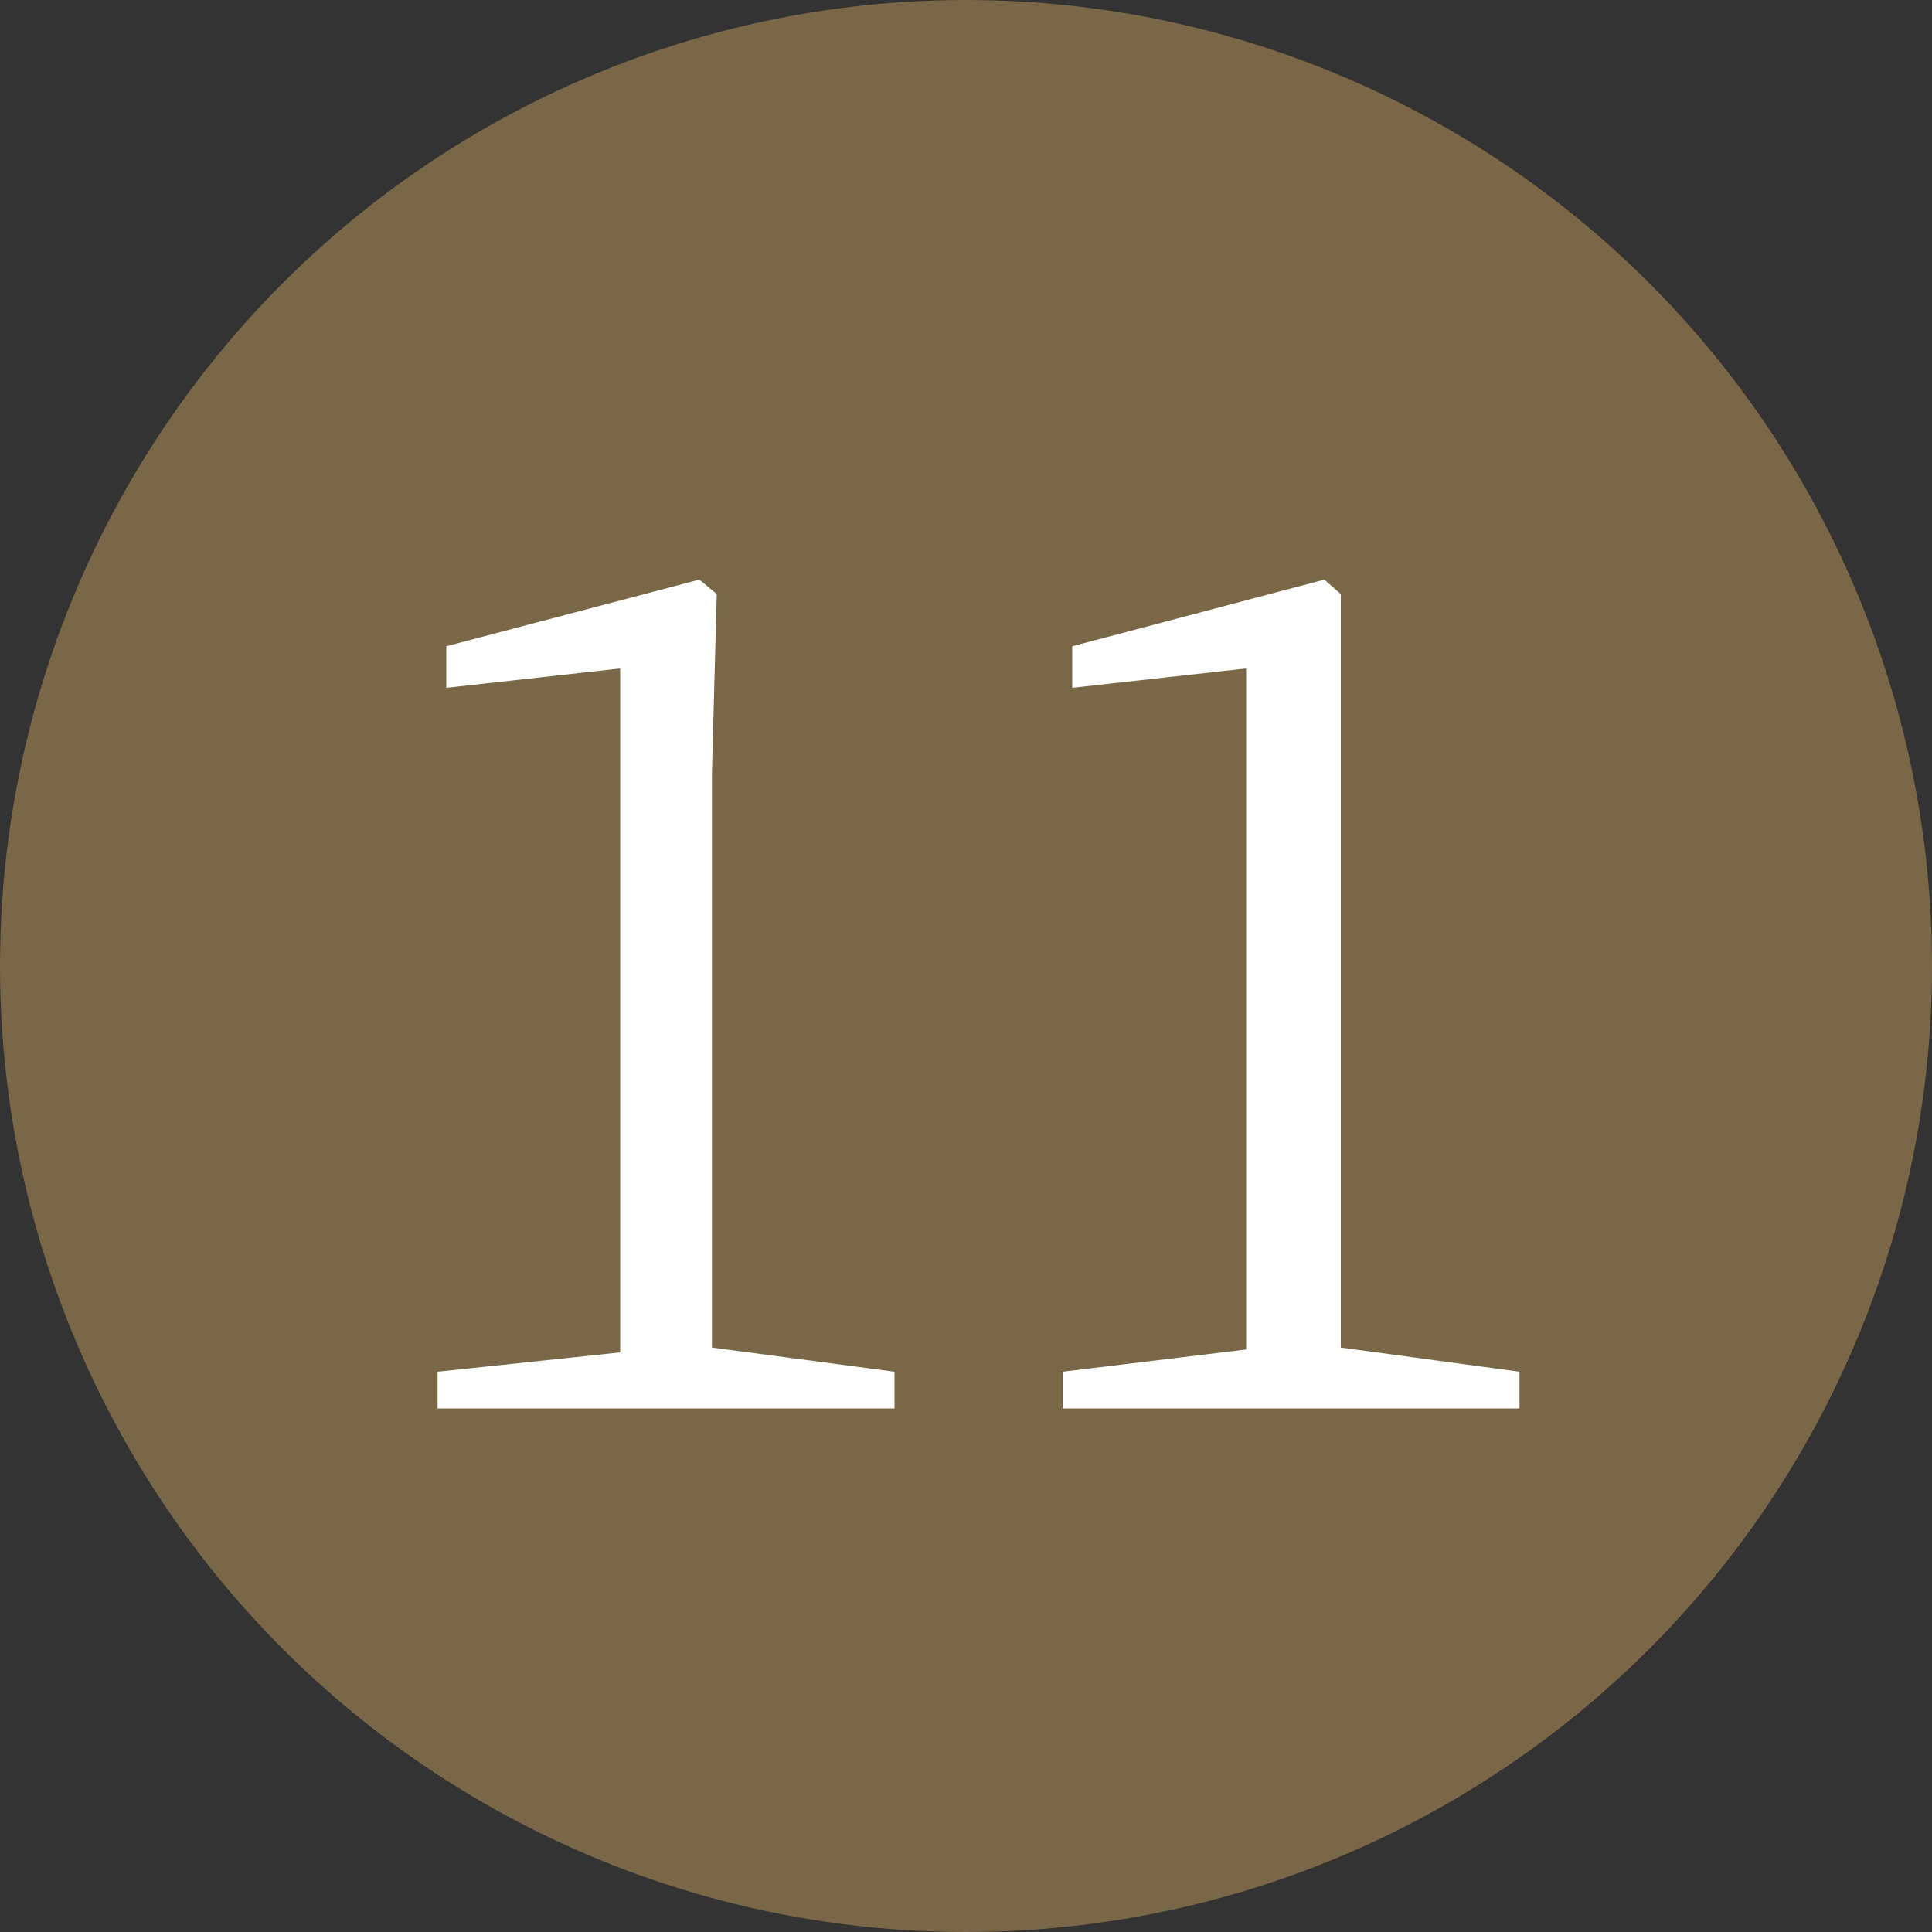 <svg xmlns="http://www.w3.org/2000/svg" width="20" height="20" viewBox="0 0 20 20"><rect x="0" y="0" width="20" height="20" fill="#333333" stroke="none"/><defs><style>.cls-1{fill:#7a6747;}.cls-2{fill:#fff;}</style></defs><g id="レイヤー_2" data-name="レイヤー 2"><g id="contents-default"><circle class="cls-1" cx="10" cy="10" r="10"/><path class="cls-2" d="M9.26,14.2v.38H4.53V14.2L6.42,14c0-.72,0-1.43,0-2.13V6.92l-1.8.2V6.69L7.24,6l.18.15L7.37,8v3.82c0,.7,0,1.41,0,2.13Z"/><path class="cls-2" d="M15.73,14.2v.38H11V14.2l1.9-.23c0-.72,0-1.43,0-2.13V6.92l-1.8.2V6.69L13.71,6l.17.15,0,1.85v3.82c0,.7,0,1.41,0,2.13Z"/></g></g></svg>